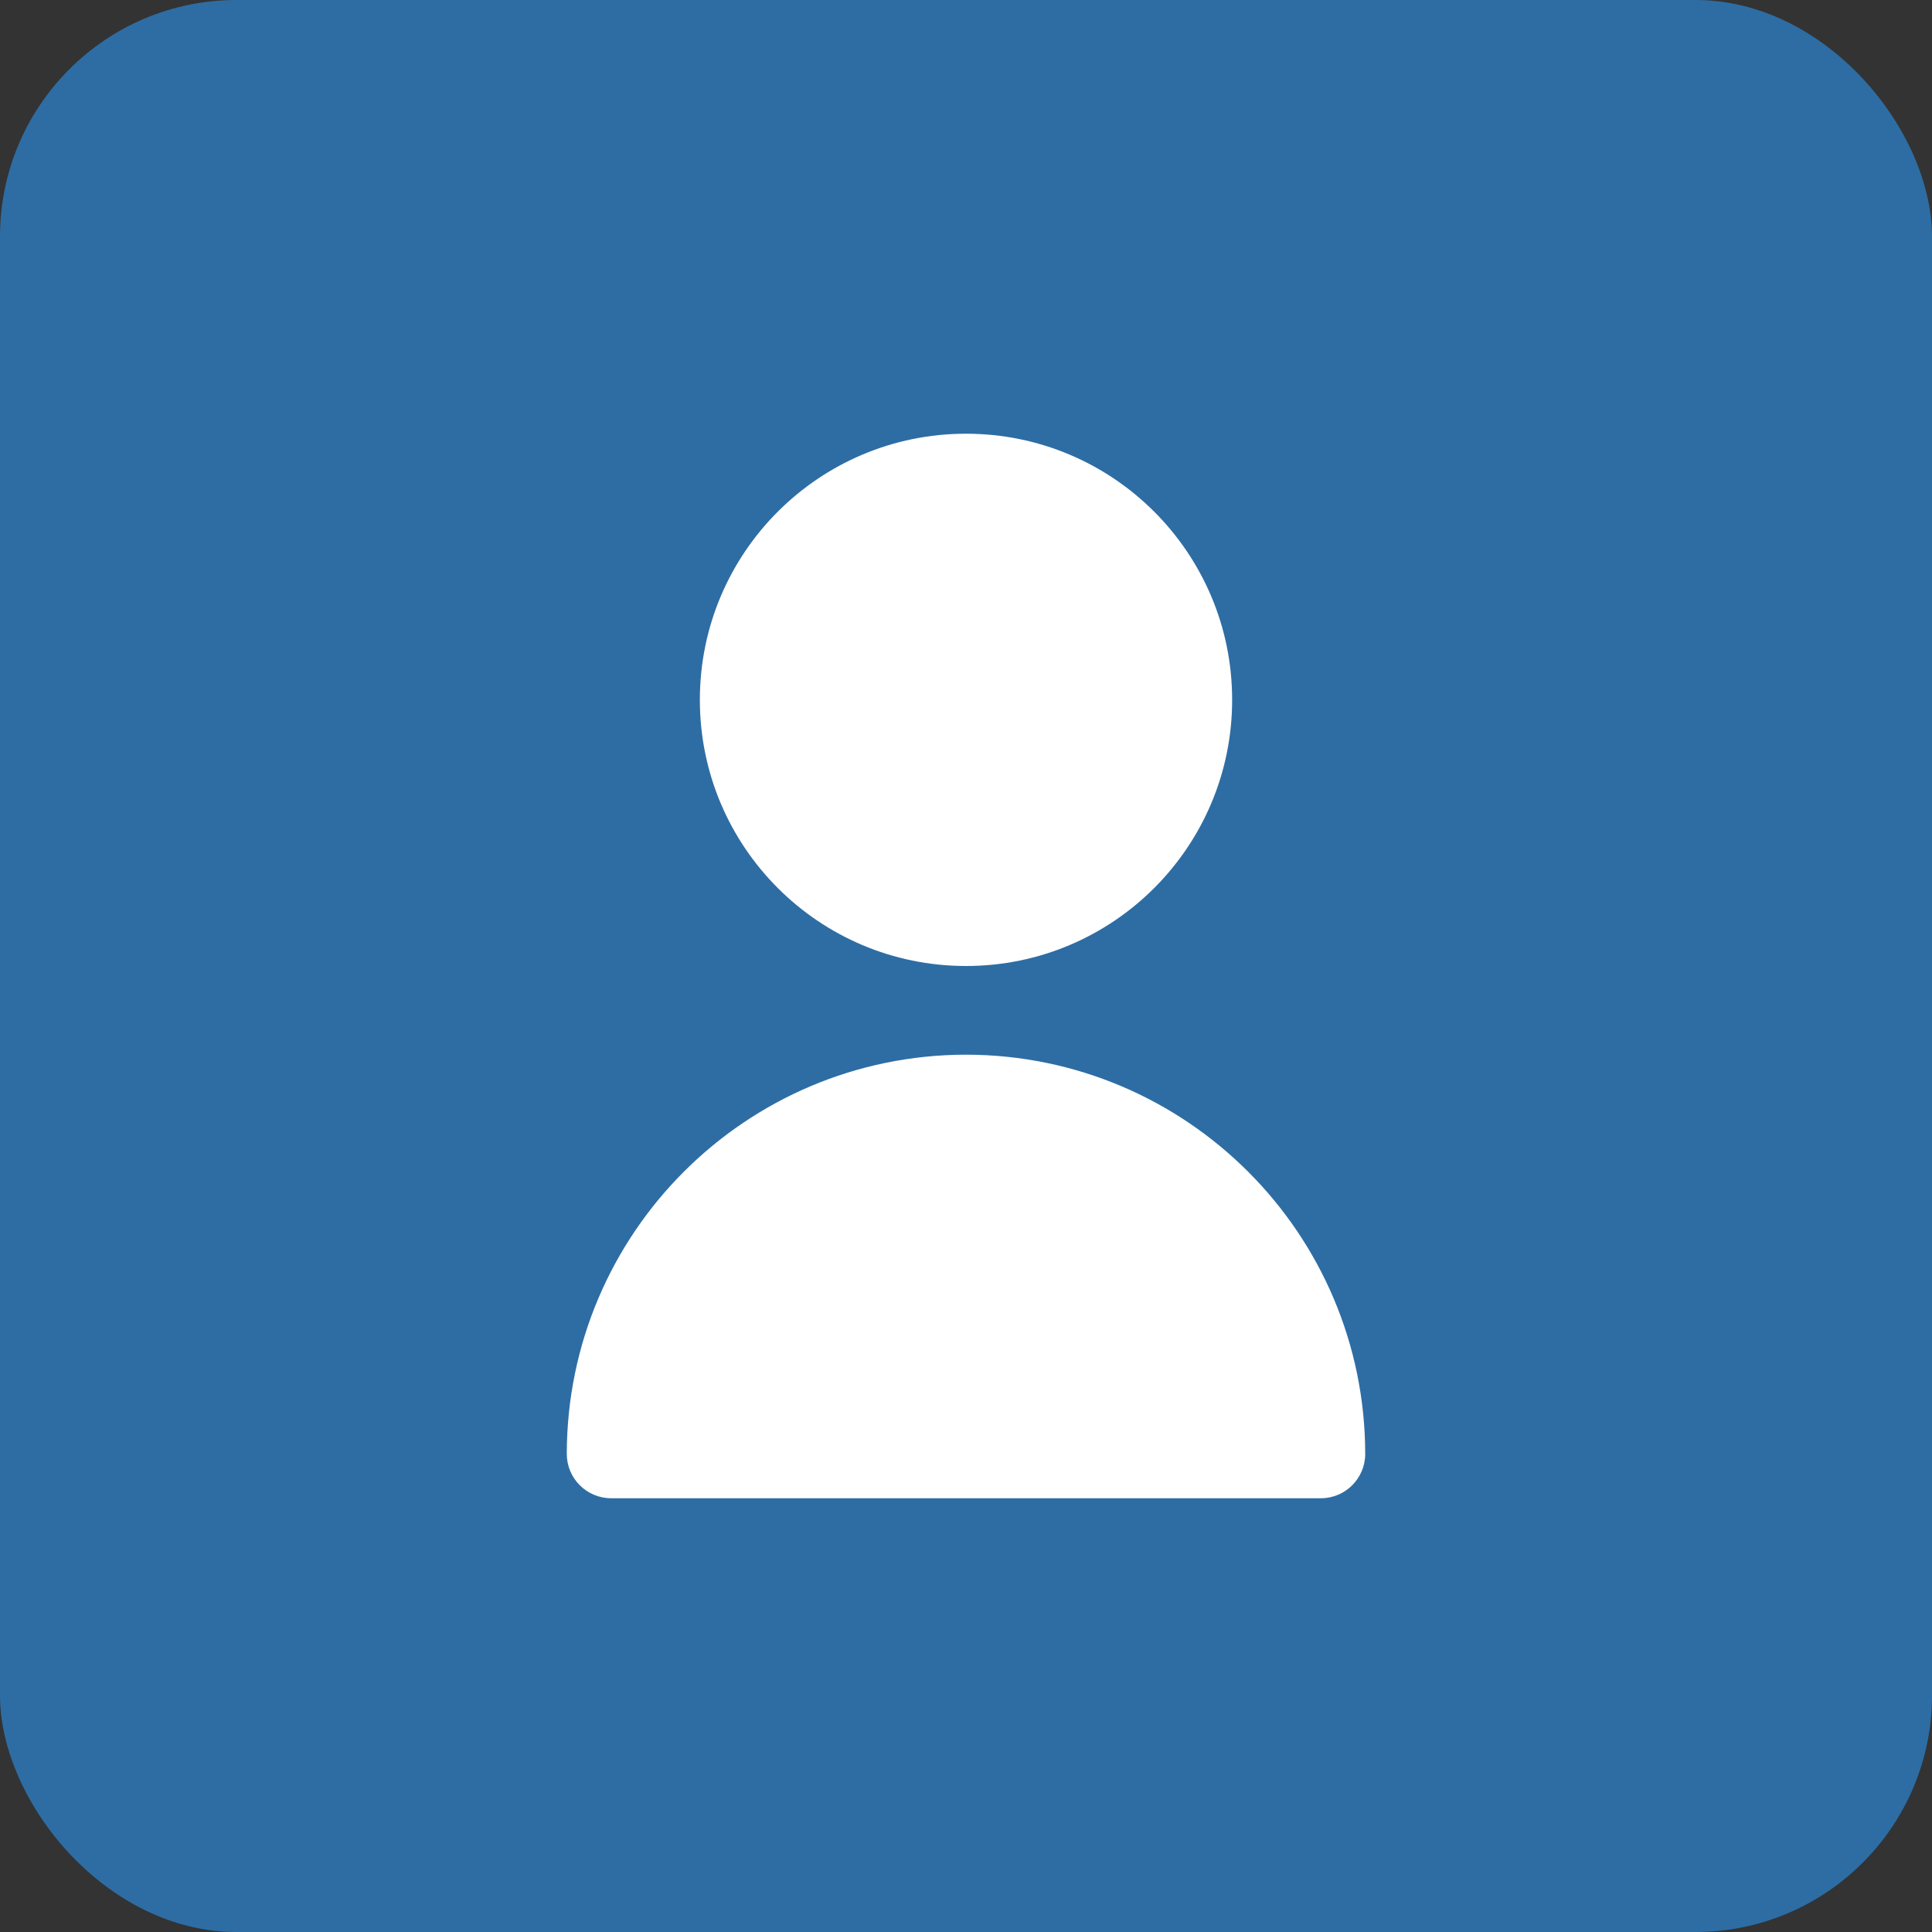 <svg width="49" height="49" viewBox="0 0 49 49" fill="none" xmlns="http://www.w3.org/2000/svg">
<rect x="0" y="0" width="49" height="49" fill="#333333" stroke="none"/>
<rect width="49" height="49" rx="6" fill="#2D6DA4"/>
<path d="M24.5 24.5C28.228 24.5 31.25 21.478 31.25 17.75C31.25 14.022 28.228 11 24.5 11C20.772 11 17.75 14.022 17.75 17.75C17.75 21.478 20.772 24.5 24.5 24.5Z" fill="white"/>
<path d="M24.5 26.749C18.911 26.755 14.381 31.285 14.375 36.874C14.375 37.495 14.879 37.999 15.5 37.999H33.5C34.121 37.999 34.625 37.495 34.625 36.874C34.619 31.285 30.089 26.755 24.5 26.749Z" fill="white"/>
</svg>
